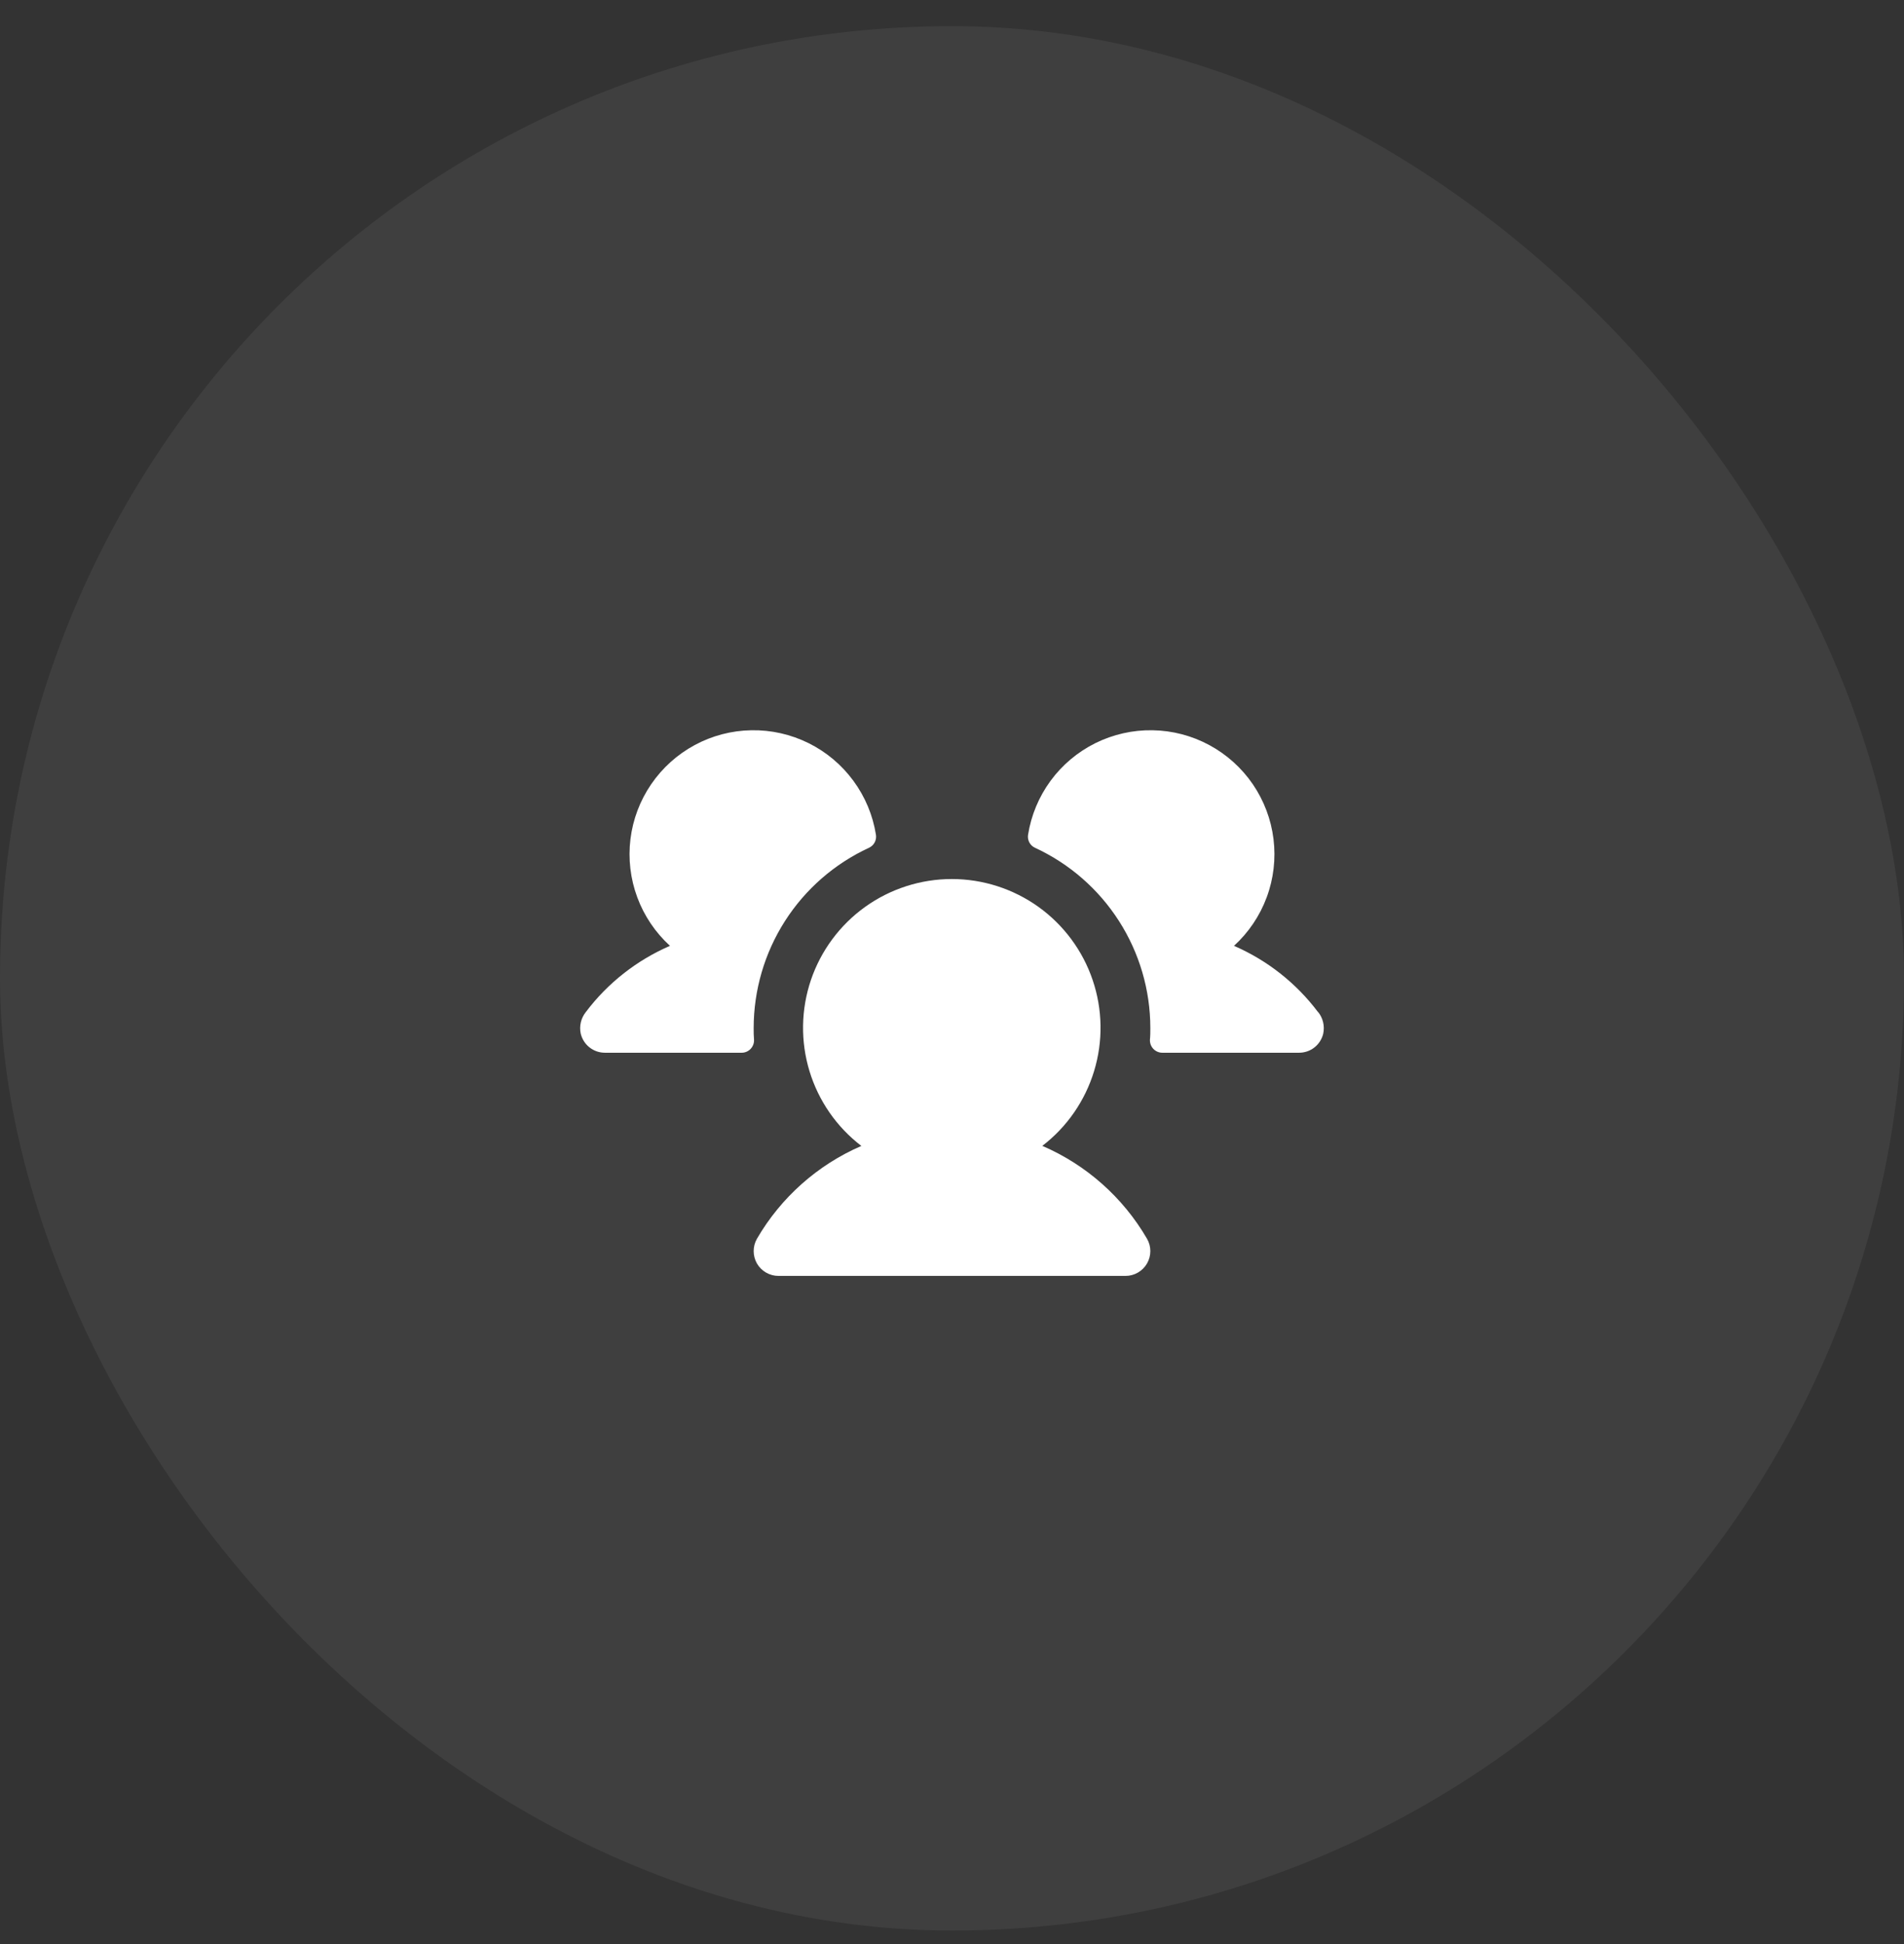<?xml version="1.0" encoding="UTF-8"?> <svg xmlns="http://www.w3.org/2000/svg" width="48" height="49" viewBox="0 0 48 49" fill="none"><rect x="0" y="0" width="48" height="49" fill="#333333" stroke="none"/><rect y="0.659" width="48" height="48" rx="24" fill="white" fill-opacity="0.06"></rect><path d="M19.009 26.206C19.011 26.248 19.005 26.291 18.99 26.33C18.975 26.37 18.953 26.406 18.923 26.437C18.894 26.468 18.859 26.492 18.82 26.509C18.781 26.526 18.739 26.534 18.697 26.534H15.25C15.109 26.534 14.972 26.487 14.861 26.399C14.75 26.312 14.673 26.189 14.64 26.052C14.62 25.958 14.621 25.861 14.643 25.767C14.665 25.674 14.707 25.586 14.767 25.511C15.318 24.779 16.05 24.204 16.89 23.84C16.521 23.503 16.238 23.083 16.065 22.615C15.892 22.147 15.833 21.644 15.894 21.148C15.955 20.653 16.134 20.179 16.416 19.767C16.698 19.355 17.074 19.016 17.514 18.779C17.953 18.542 18.443 18.414 18.943 18.406C19.442 18.397 19.936 18.509 20.383 18.73C20.831 18.952 21.218 19.277 21.514 19.68C21.81 20.082 22.005 20.549 22.083 21.043C22.093 21.109 22.081 21.177 22.049 21.236C22.017 21.295 21.966 21.341 21.905 21.369C21.038 21.77 20.304 22.41 19.789 23.215C19.275 24.019 19.001 24.954 19 25.909C19 26.009 19 26.108 19.009 26.206ZM33.228 25.51C32.678 24.779 31.948 24.204 31.109 23.84C31.478 23.503 31.761 23.083 31.934 22.615C32.108 22.147 32.166 21.644 32.105 21.148C32.044 20.653 31.865 20.179 31.584 19.767C31.302 19.355 30.925 19.016 30.486 18.779C30.046 18.542 29.556 18.414 29.057 18.406C28.558 18.397 28.064 18.509 27.616 18.73C27.169 18.952 26.781 19.277 26.485 19.68C26.19 20.082 25.995 20.549 25.917 21.043C25.907 21.109 25.919 21.177 25.951 21.236C25.983 21.295 26.033 21.341 26.094 21.369C26.961 21.77 27.695 22.41 28.21 23.215C28.725 24.019 28.999 24.954 29 25.909C29 26.009 29 26.108 28.99 26.206C28.988 26.248 28.995 26.291 29.009 26.33C29.024 26.37 29.047 26.406 29.076 26.437C29.105 26.468 29.141 26.492 29.18 26.509C29.218 26.526 29.261 26.534 29.303 26.534H32.75C32.891 26.534 33.028 26.487 33.139 26.399C33.249 26.312 33.327 26.189 33.359 26.052C33.379 25.958 33.378 25.86 33.356 25.767C33.334 25.673 33.292 25.585 33.232 25.51H33.228ZM26.275 28.883C26.897 28.407 27.354 27.747 27.582 26.997C27.811 26.247 27.798 25.445 27.546 24.702C27.295 23.96 26.817 23.315 26.18 22.858C25.543 22.402 24.779 22.156 23.995 22.156C23.211 22.156 22.447 22.402 21.81 22.858C21.173 23.315 20.695 23.96 20.443 24.702C20.192 25.445 20.179 26.247 20.407 26.997C20.635 27.747 21.092 28.407 21.715 28.883C20.61 29.362 19.688 30.181 19.083 31.222C19.029 31.317 19 31.424 19 31.534C19 31.644 19.029 31.752 19.083 31.847C19.138 31.942 19.217 32.02 19.312 32.075C19.407 32.13 19.515 32.159 19.625 32.159H28.375C28.485 32.159 28.592 32.13 28.687 32.075C28.782 32.02 28.861 31.942 28.916 31.847C28.971 31.752 29 31.644 29 31.534C29 31.424 28.971 31.317 28.916 31.222C28.31 30.18 27.386 29.361 26.28 28.883H26.275Z" fill="white"></path></svg> 